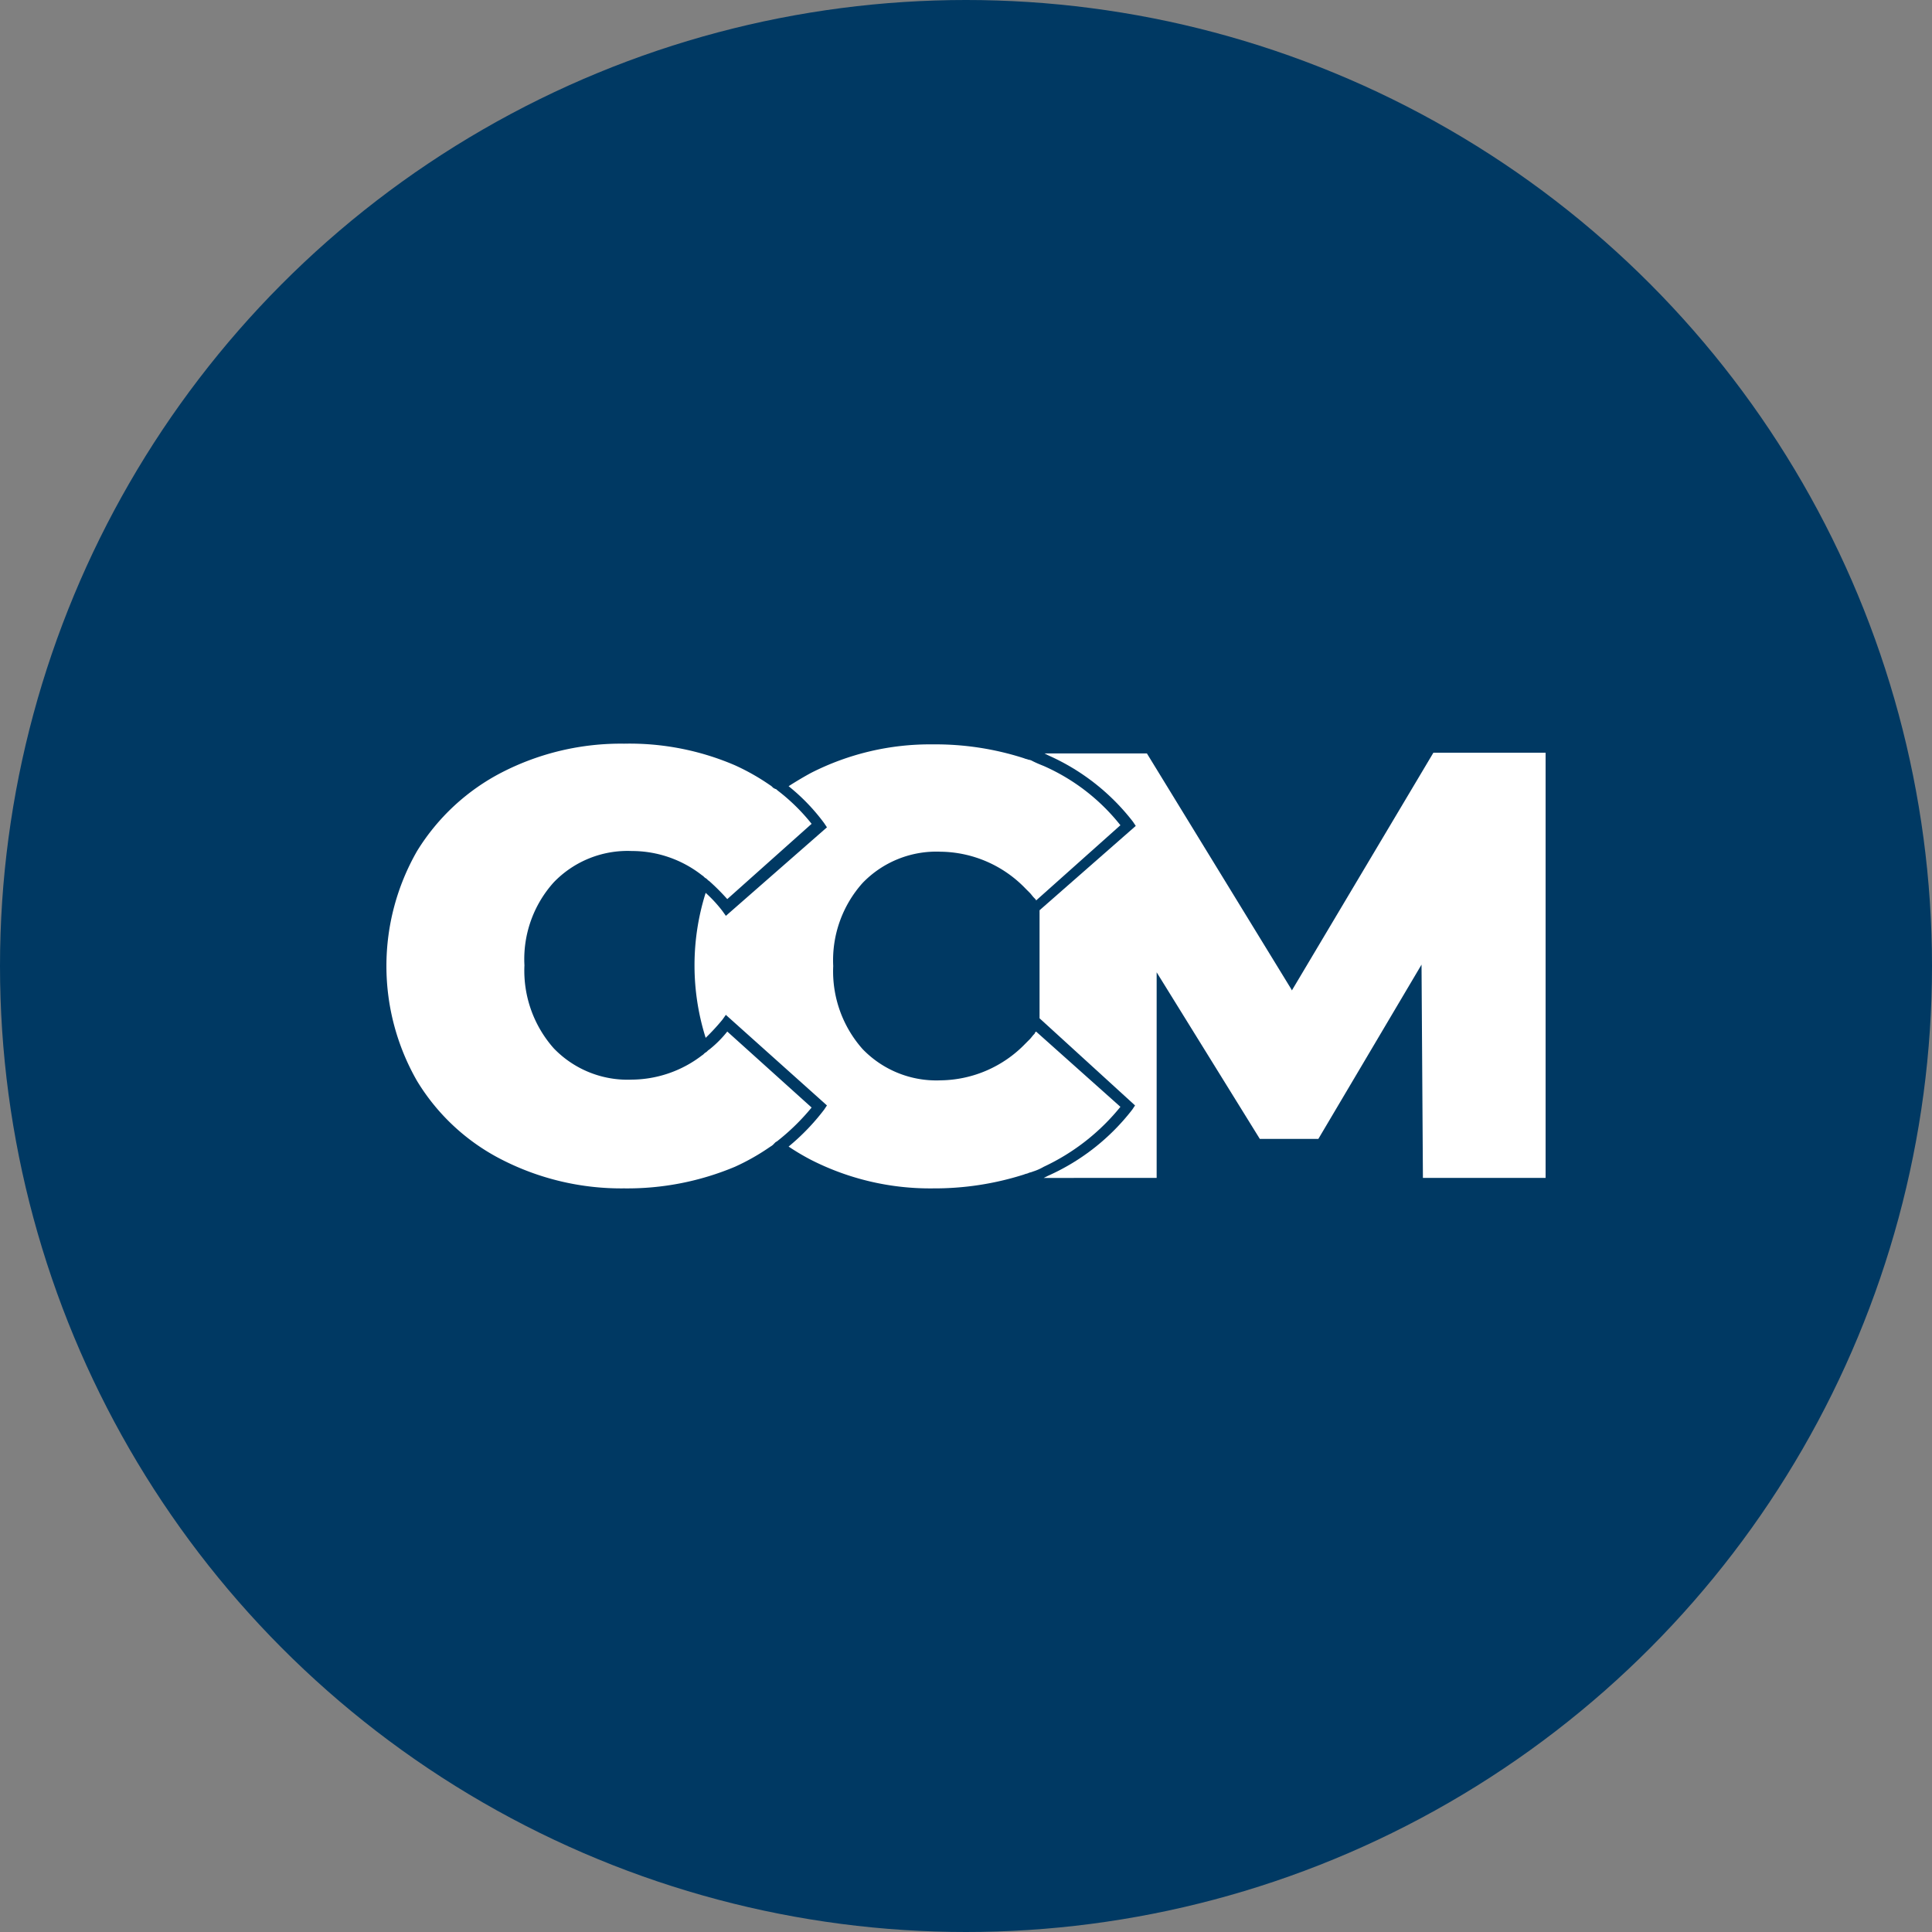 <?xml version='1.0' encoding='utf-8'?>
<svg xmlns="http://www.w3.org/2000/svg" id="Layer_1" data-name="Layer 1" viewBox="0 0 300 300" width="300" height="300"><rect x="0" y="0" width="300" height="300" fill="#808080" stroke="none"/><defs><style>.cls-1{fill:#003963;}.cls-2{fill:#fff;}</style><clipPath id="bz_circular_clip"><circle cx="150.0" cy="150.0" r="150.0" /></clipPath></defs><g clip-path="url(#bz_circular_clip)"><title>CRANX_Mark_Composite_Light</title><rect class="cls-1" x="-1.5" y="-1.5" width="303" height="303" /><path class="cls-2" d="M240,182.907H220.95l-.216-33.12-16.019,27.059H195.623l-16.019-25.868v31.93H162.07l.65-.325a34.074,34.074,0,0,0,13.097-10.282l.433-.649-14.828-13.53V141.344l14.937-13.097-.433-.65a34.074,34.074,0,0,0-13.097-10.282l-.649-.325h15.911l22.405,36.584.108.216,21.972-36.909H240Z" /><path class="cls-2" d="M173.976,171.867l-13.097-11.689c-.108.108-.216.216-.216.325l-.108.108c-.216.216-.433.541-.65.758l-.65.649a18.594,18.594,0,0,1-13.205,5.737,15.9,15.9,0,0,1-12.122-4.871,18.177,18.177,0,0,1-4.546-12.88A17.998,17.998,0,0,1,133.928,137.123a15.899,15.899,0,0,1,12.122-4.871,18.594,18.594,0,0,1,13.205,5.737l.65.65c.216.216.433.541.65.758l.108.108c.108.108.216.216.216.325l13.097-11.689a31.275,31.275,0,0,0-11.906-9.2c-.541-.216-1.082-.433-1.732-.758a1.538,1.538,0,0,0-.65-.216c-.216-.108-.433-.108-.649-.216a44.81,44.81,0,0,0-14.179-2.165,40.724,40.724,0,0,0-18.941,4.438c-1.191.649-2.273,1.299-3.464,2.056a30.869,30.869,0,0,1,5.52,5.737l.433.65-15.694,13.746-.541-.758a21.071,21.071,0,0,0-2.598-2.814,37.45,37.45,0,0,0,0,22.513,33.292,33.292,0,0,0,2.598-2.814l.541-.758.108.108,15.586,13.962-.433.649a34.625,34.625,0,0,1-5.52,5.737,36.491,36.491,0,0,0,3.464,2.056,40.725,40.725,0,0,0,18.941,4.438,45.803,45.803,0,0,0,14.179-2.165c.216-.108.433-.108.65-.216s.433-.108.649-.216a8.379,8.379,0,0,0,1.732-.758,33.564,33.564,0,0,0,11.906-9.308Z" /><path class="cls-2" d="M112.931,160.177a17.29,17.29,0,0,1-2.814,2.814c-.216.108-.325.325-.541.433s-.325.325-.541.433A18.108,18.108,0,0,1,98.102,167.645a15.899,15.899,0,0,1-12.122-4.871,18.177,18.177,0,0,1-4.546-12.88,17.822,17.822,0,0,1,4.546-12.88A15.899,15.899,0,0,1,98.102,132.144a17.646,17.646,0,0,1,10.932,3.788c.216.108.325.325.541.433s.325.325.541.433a34.524,34.524,0,0,1,2.814,2.814l13.097-11.689a30.124,30.124,0,0,0-5.304-5.195c-.108-.108-.216-.216-.325-.216l-.216-.108c-.216-.108-.325-.325-.541-.433a34.599,34.599,0,0,0-5.52-3.139,41.39,41.39,0,0,0-17.209-3.355,40.409,40.409,0,0,0-18.941,4.438A33.48,33.48,0,0,0,64.765,132.144a35.867,35.867,0,0,0,0,35.718A32.772,32.772,0,0,0,77.97,180.093a40.725,40.725,0,0,0,18.941,4.438,43.183,43.183,0,0,0,17.21-3.355,34.598,34.598,0,0,0,5.52-3.139,1.9,1.9,0,0,0,.541-.433l.216-.216c.108-.108.216-.108.325-.216a34.346,34.346,0,0,0,5.304-5.195Z" /></g></svg>